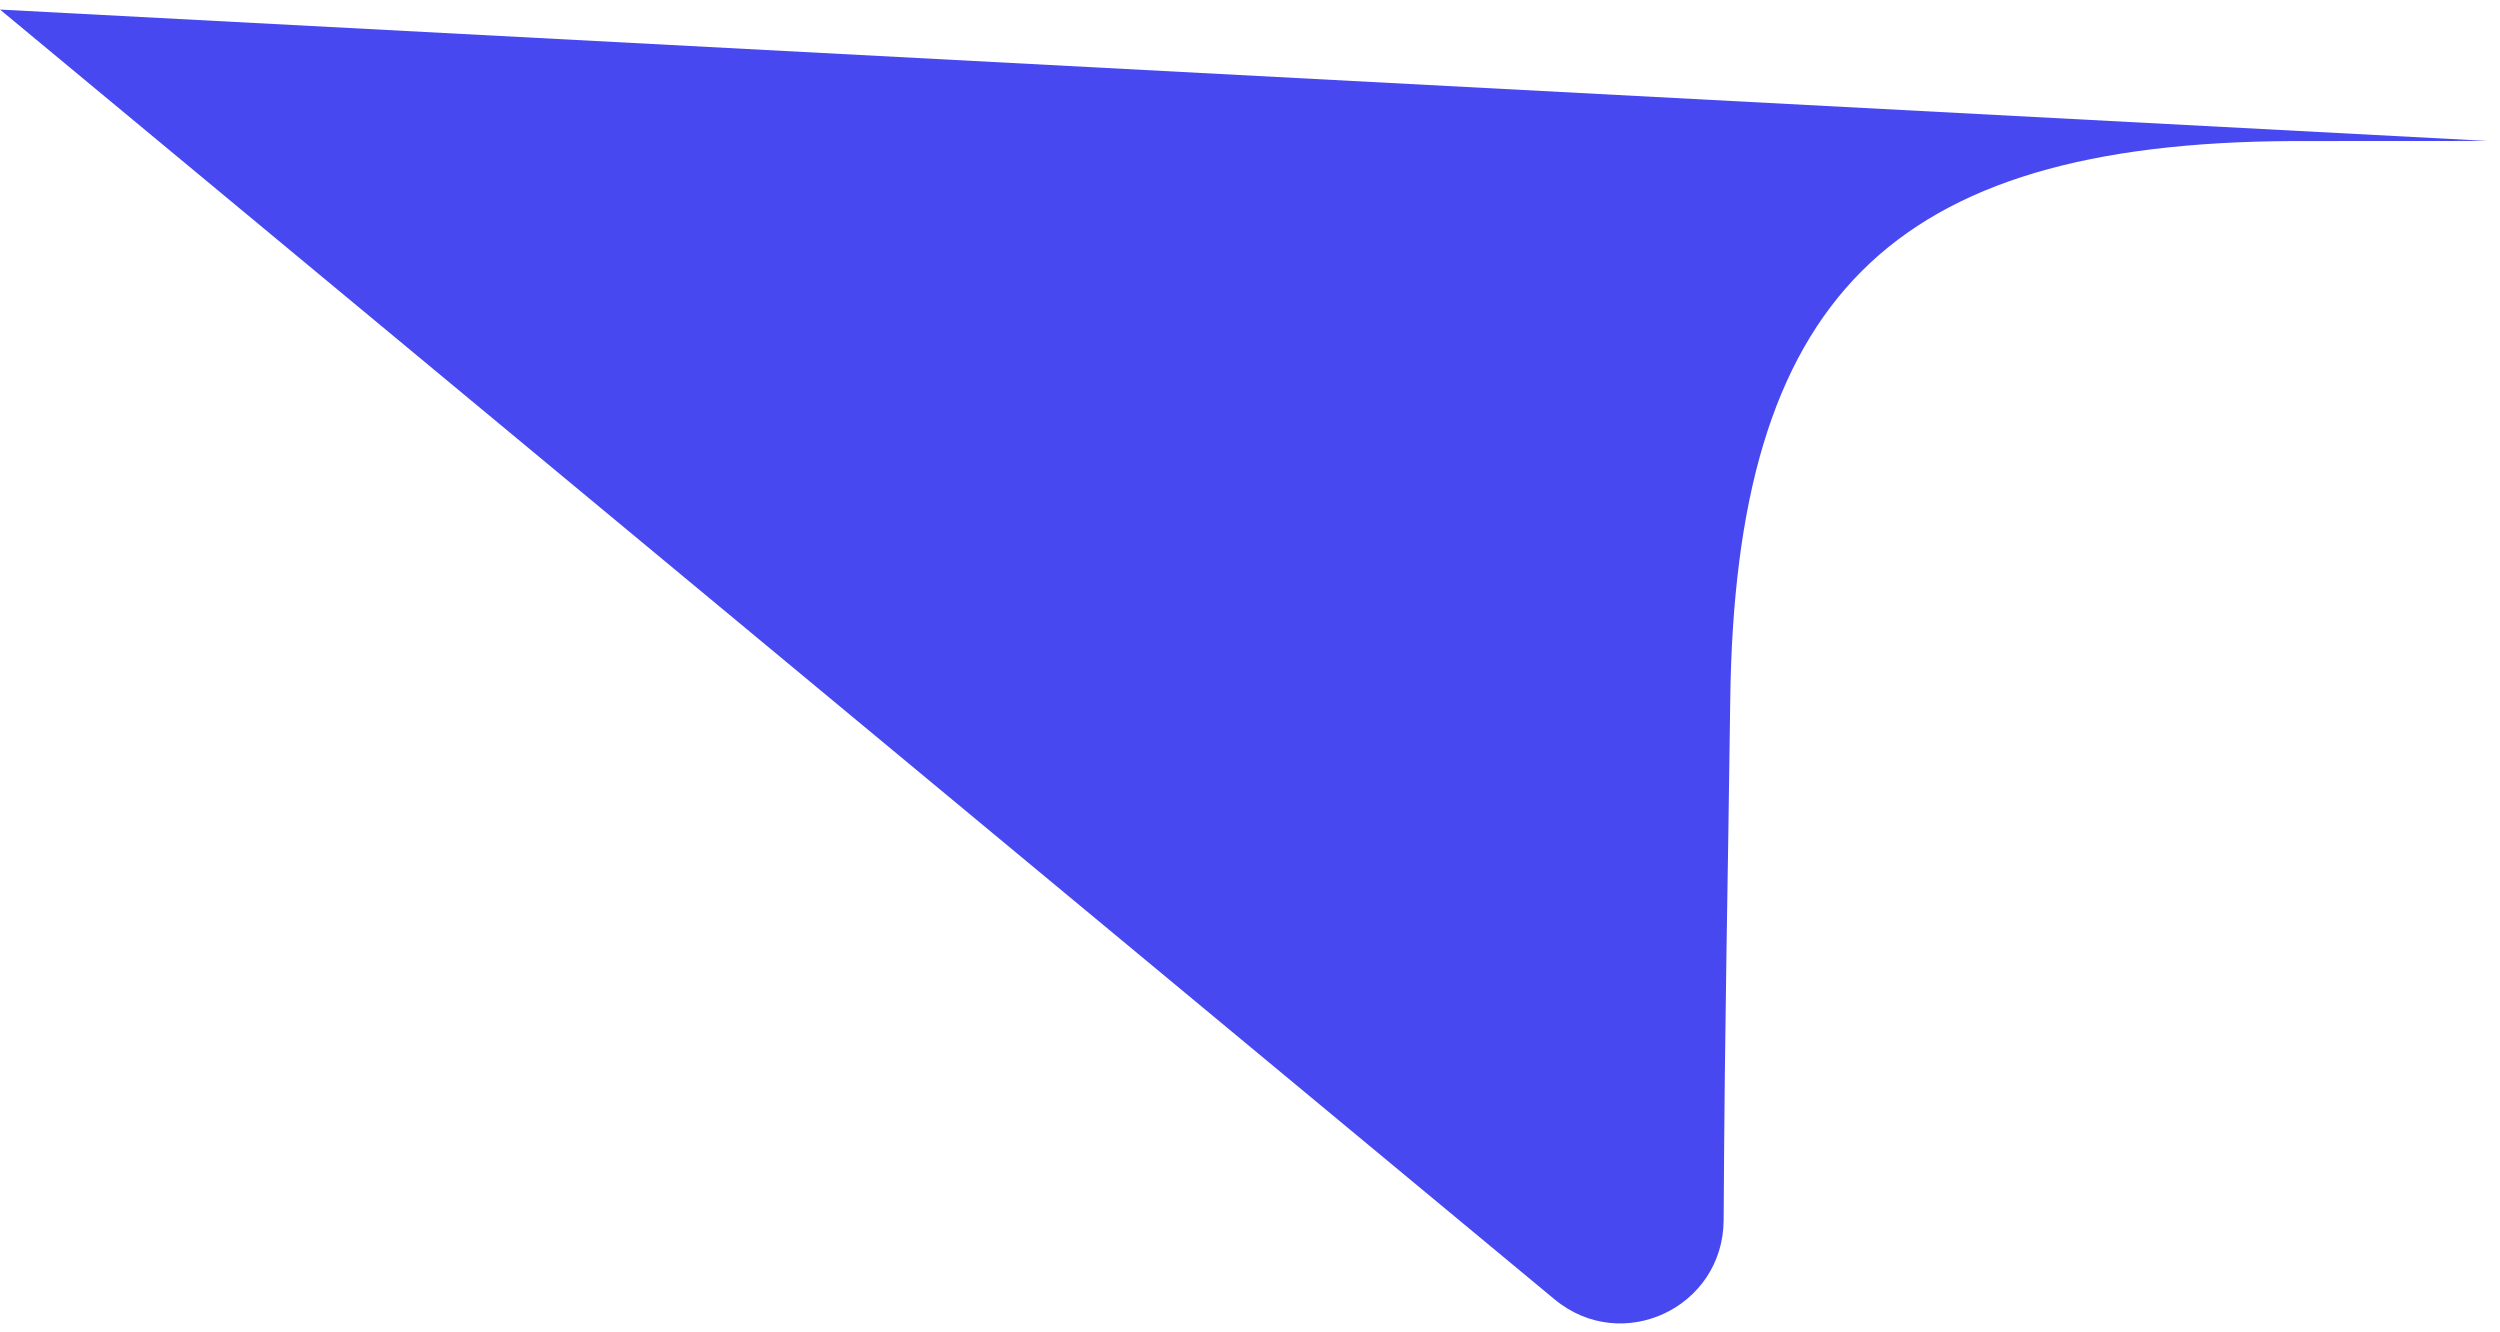 <svg xmlns="http://www.w3.org/2000/svg" width="137" height="73" viewBox="0 0 137 73" fill="none"><path d="M-6.10352e-05 0.524L136.337 7.724C129.722 7.728 125.604 7.73 125.604 7.73C103.515 7.841 95.088 16.39 94.817 38.39C94.678 49.404 94.522 54.955 94.456 66.863C94.428 71.659 88.888 74.269 85.19 71.204C82.489 68.963 79.282 66.303 75.69 63.323C55.524 46.594 23.215 19.791 -6.10352e-05 0.524Z" fill="#4748EF"></path></svg>